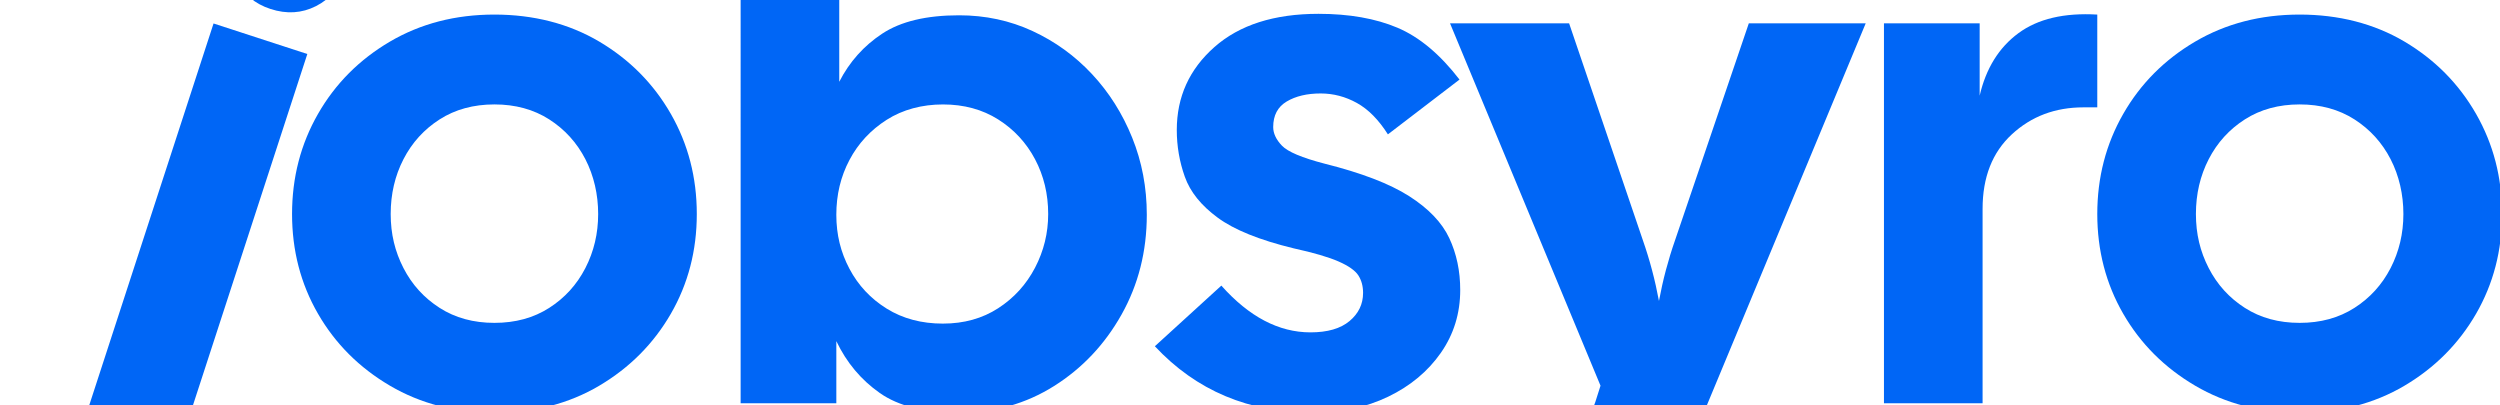 <?xml version="1.0" encoding="UTF-8"?>
<svg id="_Шар_2" data-name="Шар_2" xmlns="http://www.w3.org/2000/svg" version="1.1" viewBox="0 0 1975.68 320.16">
  <!-- Generator: Adobe Illustrator 29.5.0, SVG Export Plug-In . SVG Version: 2.1.0 Build 137)  -->
  <defs>
    <style>
      .st0 {
        fill: #0066f6;
      }
    </style>
  </defs>
  <path class="st0" d="M2.73,401.66l21.45-65.88,14.27,4.65c15.37,5,25.92-1.28,31.64-18.84L168.76,18.55l74.11,24.13-99.92,306.88c-10.13,31.1-24.96,51.17-44.49,60.2-19.54,9.02-43.39,8.95-71.57-.23l-24.16-7.86ZM213.77,7.09c-12.45-4.05-21.57-11.78-27.37-23.18-5.8-11.4-6.73-23.14-2.8-35.22,3.81-11.71,11.42-20.47,22.82-26.27,11.39-5.8,23.32-6.68,35.77-2.62,12.81,4.17,22.02,11.93,27.64,23.27,5.61,11.34,6.52,22.87,2.71,34.58-4.05,12.45-11.66,21.51-22.82,27.18-11.17,5.68-23.15,6.43-35.95,2.26Z"/>
  <path class="st0" d="M390.73,326.17c-30.8,0-58.31-7.13-82.56-21.36-24.25-14.24-43.21-33.2-56.87-56.87-13.67-23.67-20.5-49.94-20.5-78.81s6.83-55.23,20.5-79.1c13.66-23.86,32.62-42.91,56.87-57.16,24.25-14.23,51.76-21.36,82.56-21.36s58.79,7.13,82.85,21.36c24.05,14.25,42.91,33.3,56.58,57.16,13.66,23.87,20.5,50.23,20.5,79.1s-6.84,55.14-20.5,78.81c-13.67,23.67-32.53,42.64-56.58,56.87-24.06,14.23-51.67,21.36-82.85,21.36ZM390.73,255.15c16.54,0,30.98-3.94,43.3-11.84,12.31-7.89,21.84-18.37,28.58-31.47,6.73-13.08,10.1-27.32,10.1-42.72s-3.37-30.21-10.1-43.3c-6.74-13.08-16.27-23.57-28.58-31.47-12.32-7.88-26.76-11.83-43.3-11.83s-30.99,3.95-43.3,11.83c-12.32,7.89-21.85,18.39-28.58,31.47-6.74,13.09-10.1,27.53-10.1,43.3s3.37,29.64,10.1,42.72c6.73,13.09,16.26,23.58,28.58,31.47,12.31,7.89,26.75,11.84,43.3,11.84Z"/>
  <path class="st0" d="M757.92,326.17c-26.95,0-47.83-5.2-62.64-15.59-14.82-10.39-26.27-24.05-34.35-40.99v49.08h-75.63V-102.81h77.94V64.63c8.08-15.78,19.43-28.48,34.06-38.1,14.62-9.62,34.83-14.44,60.62-14.44,20.78,0,40.13,4.14,58.02,12.42,17.9,8.28,33.58,19.63,47.05,34.06,13.47,14.43,24.05,31.17,31.75,50.23,7.7,19.05,11.55,39.36,11.55,60.91,0,28.87-6.64,55.14-19.92,78.81s-31.09,42.54-53.4,56.58c-22.33,14.05-47.34,21.07-75.06,21.07ZM745.21,255.73c16.55,0,31.08-4.04,43.59-12.12,12.5-8.09,22.23-18.77,29.16-32.04,6.93-13.28,10.39-27.42,10.39-42.43,0-15.78-3.46-30.21-10.39-43.3-6.93-13.08-16.65-23.57-29.16-31.47-12.51-7.88-27.05-11.83-43.59-11.83s-31.75,4.04-44.46,12.12c-12.7,8.08-22.52,18.67-29.44,31.75-6.93,13.09-10.39,27.52-10.39,43.3s3.46,29.64,10.39,42.73c6.93,13.09,16.74,23.58,29.44,31.46,12.7,7.89,27.52,11.84,44.46,11.84Z"/>
  <path class="st0" d="M1037.36,326.17c-50.43,0-92-17.51-124.71-52.54l52.54-47.92c21.94,24.64,45.41,36.95,70.44,36.95,13.47,0,23.76-2.98,30.89-8.95,7.11-5.96,10.68-13.37,10.68-22.23,0-5.39-1.26-10-3.75-13.86-2.51-3.84-7.7-7.5-15.59-10.97-7.89-3.46-19.72-6.93-35.51-10.39-26.94-6.54-46.96-14.62-60.04-24.25-13.09-9.61-21.75-20.4-25.98-32.33-4.24-11.93-6.35-24.25-6.35-36.95,0-26.17,9.9-48.01,29.73-65.53,19.82-17.51,47.24-26.27,82.27-26.27,24.25,0,45.03,3.66,62.35,10.97,17.32,7.31,33.68,20.98,49.07,40.99l-56.58,43.3c-7.31-11.55-15.5-19.82-24.54-24.83-9.05-5-18.58-7.5-28.58-7.5-10.78,0-19.72,2.12-26.85,6.35-7.13,4.24-10.68,10.97-10.68,20.21,0,5.01,2.31,9.91,6.93,14.73,4.62,4.81,15.78,9.52,33.49,14.14,29.25,7.32,51.57,15.88,66.97,25.69,15.39,9.81,25.98,20.88,31.75,33.2,5.77,12.32,8.66,25.98,8.66,40.99,0,18.47-5.1,35.03-15.3,49.65-10.2,14.63-24.06,26.18-41.57,34.64-17.52,8.46-37.44,12.7-59.75,12.7Z"/>
  <path class="st0" d="M1208.26,439.33c-7.7,0-16.37-.39-25.98-1.15-9.63-.78-18.29-2.31-25.98-4.62l11.55-74.48c10.77,2.69,22.52,4.04,35.22,4.04,15.01,0,27.33-4.33,36.95-12.99,9.61-8.66,16.54-19.54,20.78-32.62l4.04-12.7-118.93-286.37h94.11l58.31,171.47c5.39,15.4,9.62,31.37,12.7,47.92,3.08-16.55,7.31-32.52,12.7-47.92l58.31-171.47h92.38l-132.79,319.28c-12.7,30.4-29.25,54.94-49.65,73.61-20.4,18.67-48.31,28-83.71,28Z"/>
  <path class="st0" d="M1488.84,318.66V18.44h75.63v57.16c5-21.55,15.2-38,30.6-49.36,15.39-11.35,36.17-16.25,62.35-14.72v73.32h-10.97c-22.33,0-41.19,7.12-56.58,21.36-15.4,14.25-23.09,33.88-23.09,58.89v153.58h-77.94Z"/>
  <path class="st0" d="M1817.35,326.17c-30.8,0-58.31-7.13-82.56-21.36-24.25-14.24-43.21-33.2-56.87-56.87-13.66-23.67-20.5-49.94-20.5-78.81s6.83-55.23,20.5-79.1c13.66-23.86,32.62-42.91,56.87-57.16,24.25-14.23,51.76-21.36,82.56-21.36s58.79,7.13,82.85,21.36c24.05,14.25,42.91,33.3,56.58,57.16,13.66,23.87,20.5,50.23,20.5,79.1s-6.84,55.14-20.5,78.81c-13.67,23.67-32.53,42.64-56.58,56.87-24.06,14.23-51.67,21.36-82.85,21.36ZM1817.35,255.15c16.55,0,30.98-3.94,43.3-11.84,12.31-7.89,21.84-18.37,28.58-31.47,6.73-13.08,10.1-27.32,10.1-42.72s-3.37-30.21-10.1-43.3c-6.74-13.08-16.26-23.57-28.58-31.47-12.32-7.88-26.76-11.83-43.3-11.83s-30.99,3.95-43.3,11.83c-12.32,7.89-21.85,18.39-28.58,31.47-6.74,13.09-10.1,27.53-10.1,43.3s3.36,29.64,10.1,42.72c6.73,13.09,16.25,23.58,28.58,31.47,12.31,7.89,26.75,11.84,43.3,11.84Z"/>
</svg>